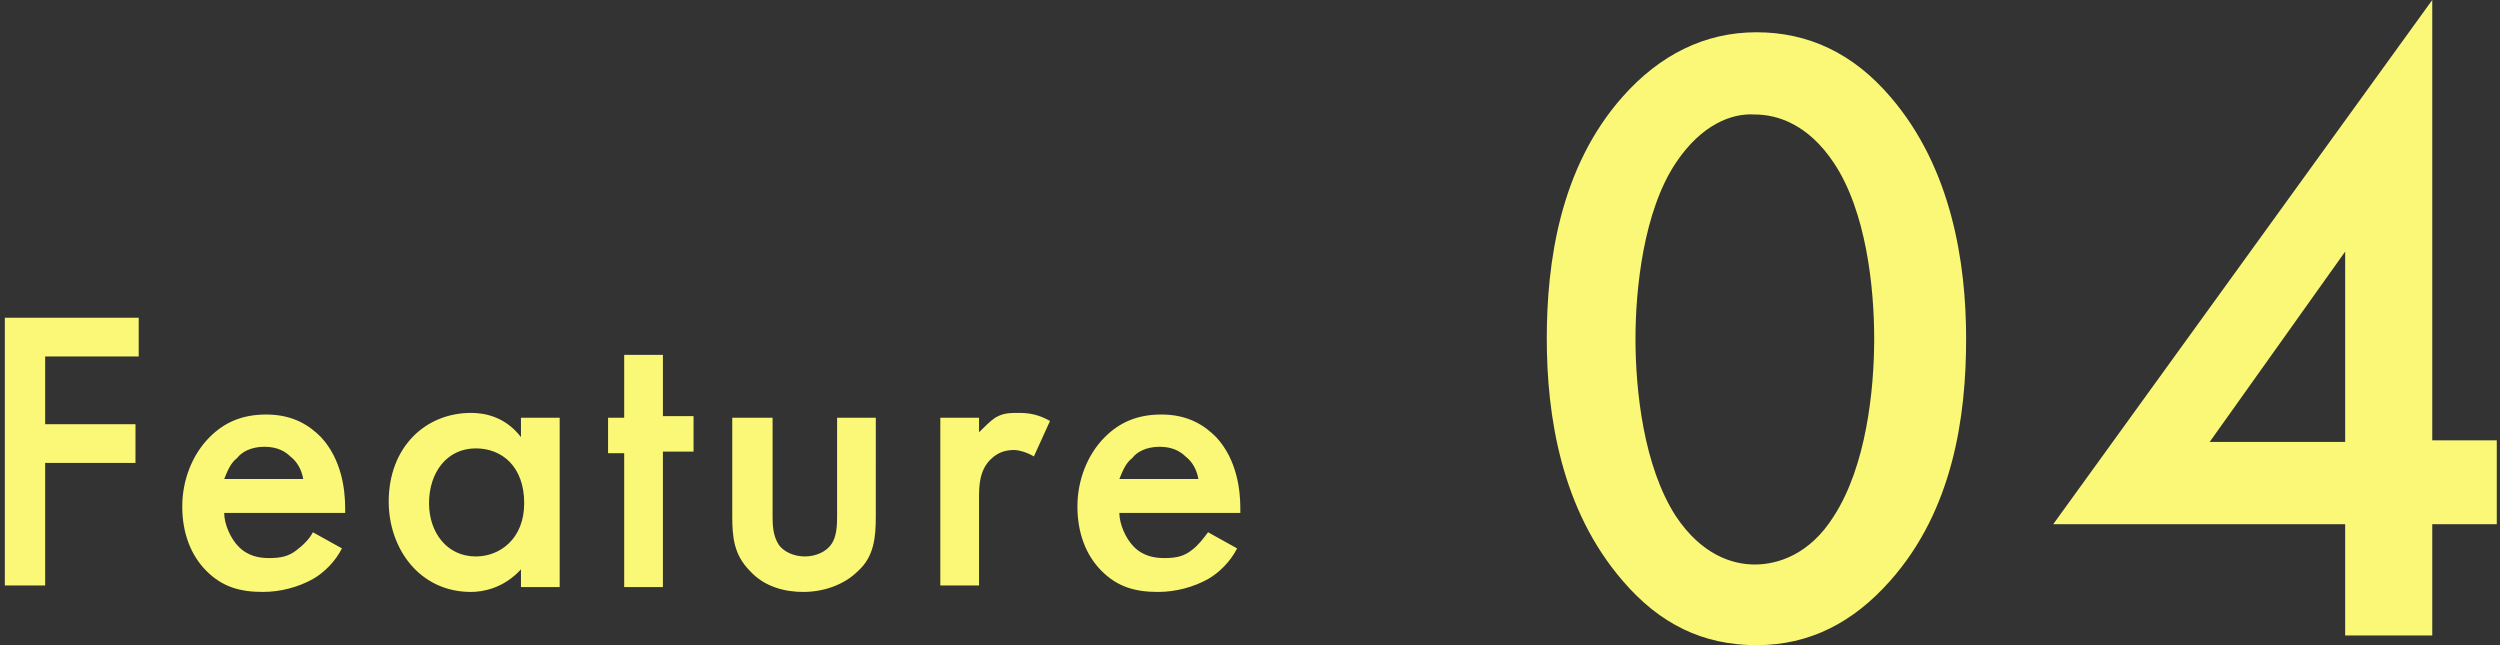 <svg version="1.1" id="feature-sttl04" xmlns="http://www.w3.org/2000/svg" x="0" y="0" viewBox="0 0 155 40" width="155" height="40" xml:space="preserve"><rect x="0" y="0" width="155" height="40" fill="#333333" stroke="none"/><style>.st0{fill:#faf876}</style><path class="st0" d="M100.6 36c-3.8-4.4-4.7-10.2-4.7-15 0-4.7.8-10.6 4.7-15 2.3-2.6 5.1-4 8.3-4 3.2 0 6 1.3 8.3 4 3.8 4.4 4.7 10.3 4.7 15 0 4.8-.8 10.6-4.7 15-2.3 2.6-5 4-8.3 4-3.3 0-6-1.3-8.3-4zm3.3-25.9c-2 3-2.5 7.8-2.5 10.9 0 3.2.5 7.9 2.5 11 1.6 2.4 3.5 3 4.9 3 1.4 0 3.4-.6 4.9-3 2-3.1 2.5-7.8 2.5-11s-.5-7.9-2.5-10.9c-1.6-2.4-3.5-3-4.9-3-1.4-.1-3.3.6-4.9 3zM150.8 27.3h4v5.2h-4v6.9h-5.4v-6.9h-18.1L150.8 0v27.3zm-5.4.1V15.6L137 27.4h8.4zM8.6 22.1H2.8v4.2h5.6v2.4H2.8v7.6H.3V19.7h8.3v2.4zM21.2 34c-.4.8-1.1 1.5-1.8 1.9-.9.5-2 .8-3.1.8-1.4 0-2.5-.3-3.5-1.3s-1.5-2.4-1.5-4 .6-3.2 1.7-4.3c.9-.9 2-1.4 3.5-1.4 1.7 0 2.7.7 3.4 1.4 1.3 1.4 1.5 3.3 1.5 4.4v.3h-7.5c0 .7.4 1.6.9 2.1.6.6 1.3.7 1.9.7.7 0 1.2-.1 1.7-.5.4-.3.8-.7 1-1.1l1.8 1zm-2.4-4.3c-.1-.6-.4-1.1-.8-1.4-.3-.3-.8-.6-1.6-.6s-1.4.3-1.7.7c-.4.3-.6.8-.8 1.3h4.9zM32.3 25.9h2.4v10.5h-2.4v-1.1c-1.1 1.2-2.4 1.4-3.1 1.4-3.2 0-5.1-2.7-5.1-5.6 0-3.4 2.3-5.5 5.1-5.5.8 0 2.1.2 3.1 1.5v-1.2zm-5.7 5.3c0 1.8 1.1 3.3 2.9 3.3 1.5 0 3-1.1 3-3.3 0-2.3-1.4-3.4-3-3.4-1.8 0-2.9 1.5-2.9 3.4zM41.1 28.1v8.3h-2.4v-8.3h-1v-2.2h1V22h2.4v3.8H43V28h-1.9zM47.9 25.9v6c0 .6 0 1.3.4 1.9.3.4.9.7 1.6.7s1.3-.3 1.6-.7c.4-.5.4-1.3.4-1.9v-6h2.4V32c0 1.3-.1 2.5-1.1 3.4-.9.9-2.2 1.3-3.4 1.3-1.1 0-2.4-.3-3.3-1.3-1-1-1.1-2.1-1.1-3.4v-6.1h2.5zM58.3 25.9h2.4v.9c.3-.3.7-.7 1-.9.5-.3.9-.3 1.5-.3s1.2.1 1.9.5l-1 2.2c-.5-.3-1-.4-1.2-.4-.5 0-1 .1-1.5.6-.7.7-.7 1.7-.7 2.4v5.4h-2.4V25.9zM76.7 34c-.4.8-1.1 1.5-1.8 1.9-.9.5-2 .8-3.1.8-1.4 0-2.5-.3-3.5-1.3s-1.5-2.4-1.5-4 .6-3.2 1.7-4.3c.9-.9 2-1.4 3.5-1.4 1.7 0 2.7.7 3.4 1.4 1.3 1.4 1.5 3.3 1.5 4.4v.3h-7.5c0 .7.4 1.6.9 2.1.6.6 1.3.7 1.9.7.7 0 1.2-.1 1.7-.5.4-.3.7-.7 1-1.1l1.8 1zm-2.4-4.3c-.1-.6-.4-1.1-.8-1.4-.3-.3-.8-.6-1.6-.6s-1.4.3-1.7.7c-.4.3-.6.8-.8 1.3h4.9z"/></svg>